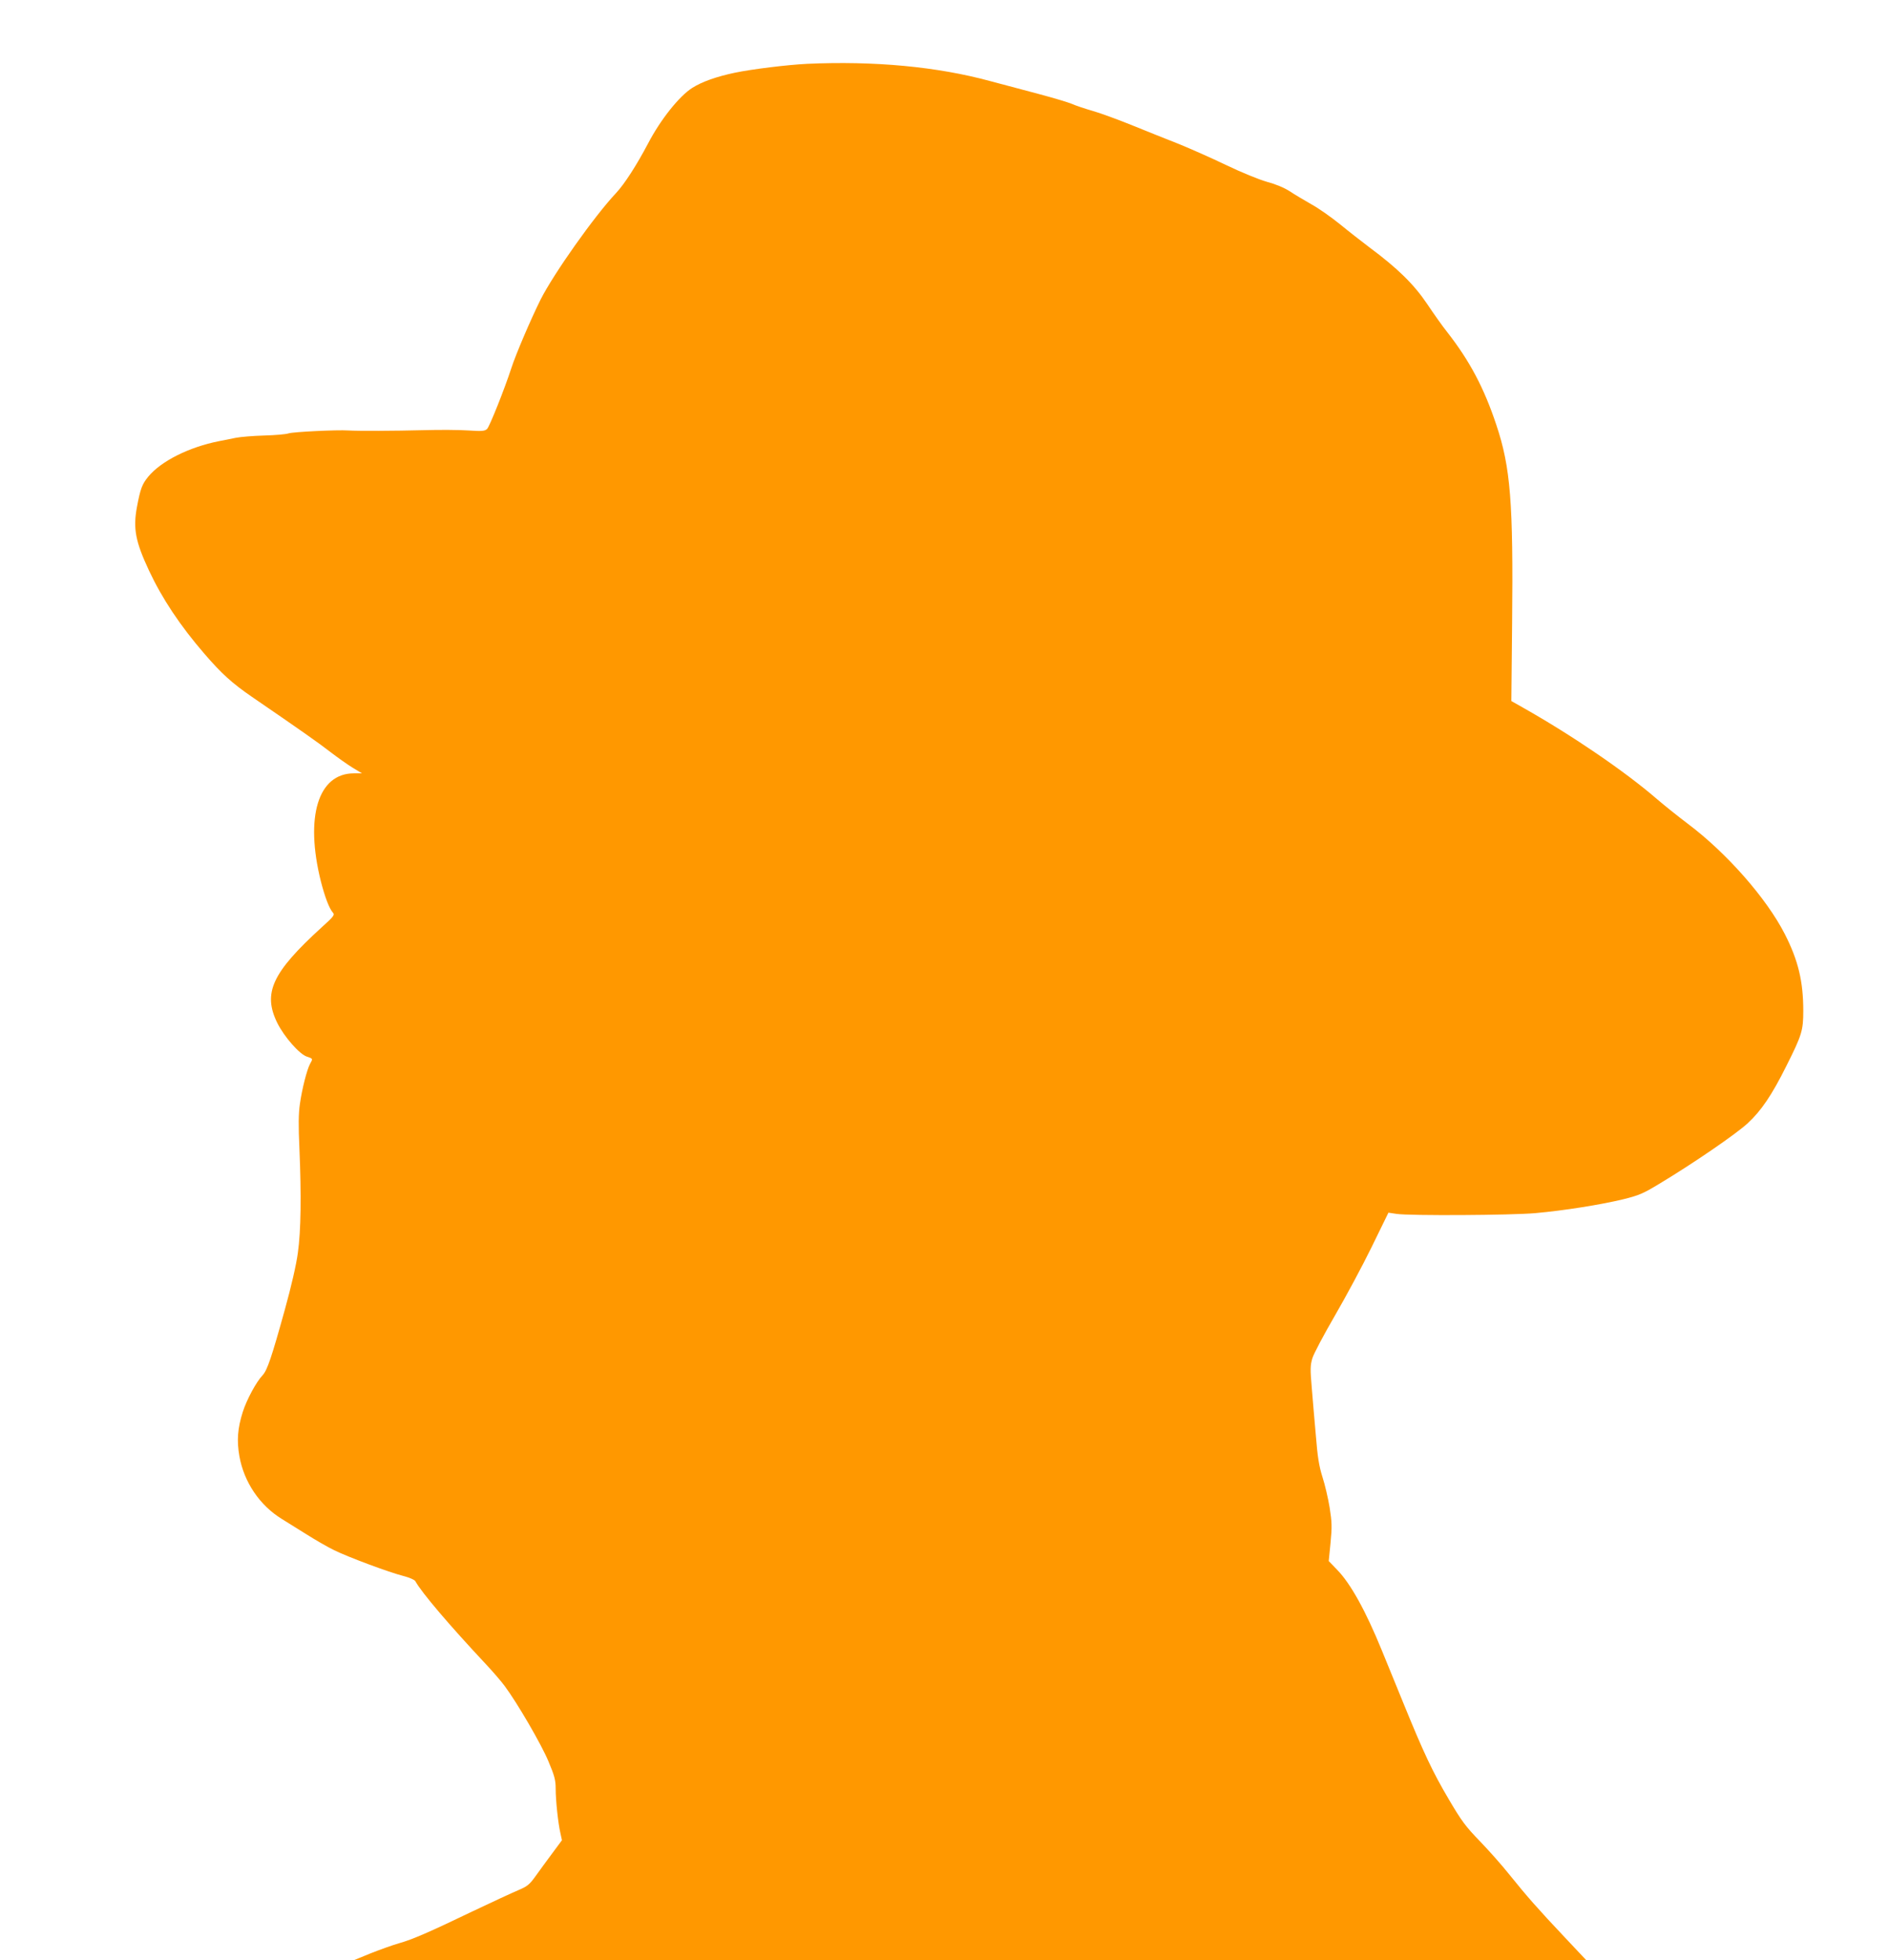 <?xml version="1.0" standalone="no"?>
<!DOCTYPE svg PUBLIC "-//W3C//DTD SVG 20010904//EN"
 "http://www.w3.org/TR/2001/REC-SVG-20010904/DTD/svg10.dtd">
<svg version="1.0" xmlns="http://www.w3.org/2000/svg"
 width="1234pt" height="1280pt" viewBox="0 0 1234 1280"
 preserveAspectRatio="xMidYMid meet">
<g transform="translate(0,1280) scale(0.1,-0.1)"
fill="#ff9800" stroke="none">
<path d="M5270 12383 c-123 -6 -355 -34 -470 -58 -119 -25 -215 -59 -278 -99
-85 -54 -207 -207 -288 -362 -76 -144 -154 -265 -209 -324 -143 -152 -408
-527 -494 -697 -63 -127 -161 -355 -191 -448 -46 -141 -142 -380 -158 -396
-15 -14 -32 -16 -122 -10 -58 4 -188 5 -290 2 -196 -5 -428 -6 -495 -2 -72 5
-359 -9 -390 -19 -16 -6 -88 -12 -160 -14 -71 -2 -155 -9 -185 -15 -30 -6 -80
-16 -110 -22 -196 -39 -377 -130 -461 -231 -41 -50 -52 -79 -75 -202 -25 -138
-9 -223 79 -411 85 -182 203 -360 363 -545 112 -130 181 -192 309 -280 314
-215 438 -302 515 -362 47 -36 112 -82 145 -102 l60 -36 -53 0 c-234 0 -321
-284 -216 -705 27 -105 55 -178 79 -205 13 -14 5 -25 -73 -95 -325 -296 -387
-430 -290 -626 45 -90 144 -203 193 -219 40 -13 40 -13 20 -48 -20 -38 -52
-162 -66 -262 -9 -62 -10 -140 -3 -290 13 -307 10 -537 -10 -680 -10 -77 -43
-220 -86 -375 -86 -310 -114 -392 -144 -425 -41 -42 -105 -161 -130 -240 -34
-107 -40 -188 -22 -290 30 -168 132 -320 277 -409 29 -18 102 -64 162 -101 59
-37 140 -84 180 -103 91 -45 360 -145 451 -168 39 -10 74 -25 79 -34 42 -76
223 -288 458 -539 47 -50 104 -116 126 -146 83 -112 238 -378 285 -490 41 -97
48 -125 48 -180 0 -78 16 -227 31 -291 l10 -46 -63 -85 c-35 -47 -84 -114
-109 -149 -41 -57 -54 -67 -115 -93 -38 -16 -170 -77 -294 -136 -285 -137
-395 -185 -484 -210 -39 -11 -120 -40 -181 -64 l-110 -45 4024 -1 4023 0 -144
153 c-169 179 -244 264 -359 407 -46 58 -132 155 -191 216 -94 97 -120 132
-203 273 -107 181 -166 307 -296 626 -49 121 -113 276 -141 345 -107 262 -205
439 -294 530 l-54 56 12 120 c10 105 9 133 -6 229 -10 61 -31 151 -47 200 -22
70 -32 130 -43 270 -9 99 -21 241 -27 315 -10 118 -10 142 4 190 9 30 76 156
148 280 72 124 180 325 240 448 l109 223 53 -8 c89 -13 750 -9 907 5 190 17
426 55 572 90 105 26 131 37 240 103 218 131 501 325 575 394 88 81 158 184
253 375 101 201 110 231 110 359 0 192 -33 330 -121 502 -119 233 -380 530
-635 721 -61 46 -151 118 -200 160 -207 179 -551 414 -875 597 l-76 43 5 508
c8 787 -10 1018 -103 1295 -80 241 -174 418 -320 605 -29 36 -88 119 -132 185
-87 129 -193 233 -379 371 -49 37 -135 104 -191 150 -56 45 -139 104 -185 129
-45 26 -110 64 -143 86 -37 24 -94 47 -150 62 -52 15 -163 60 -265 109 -96 46
-236 108 -310 138 -74 29 -209 83 -300 120 -91 37 -208 80 -260 95 -52 15
-115 36 -139 47 -24 10 -121 39 -215 64 -94 25 -236 63 -316 84 -349 95 -759
133 -1200 113z"/>
</g>
</svg>
